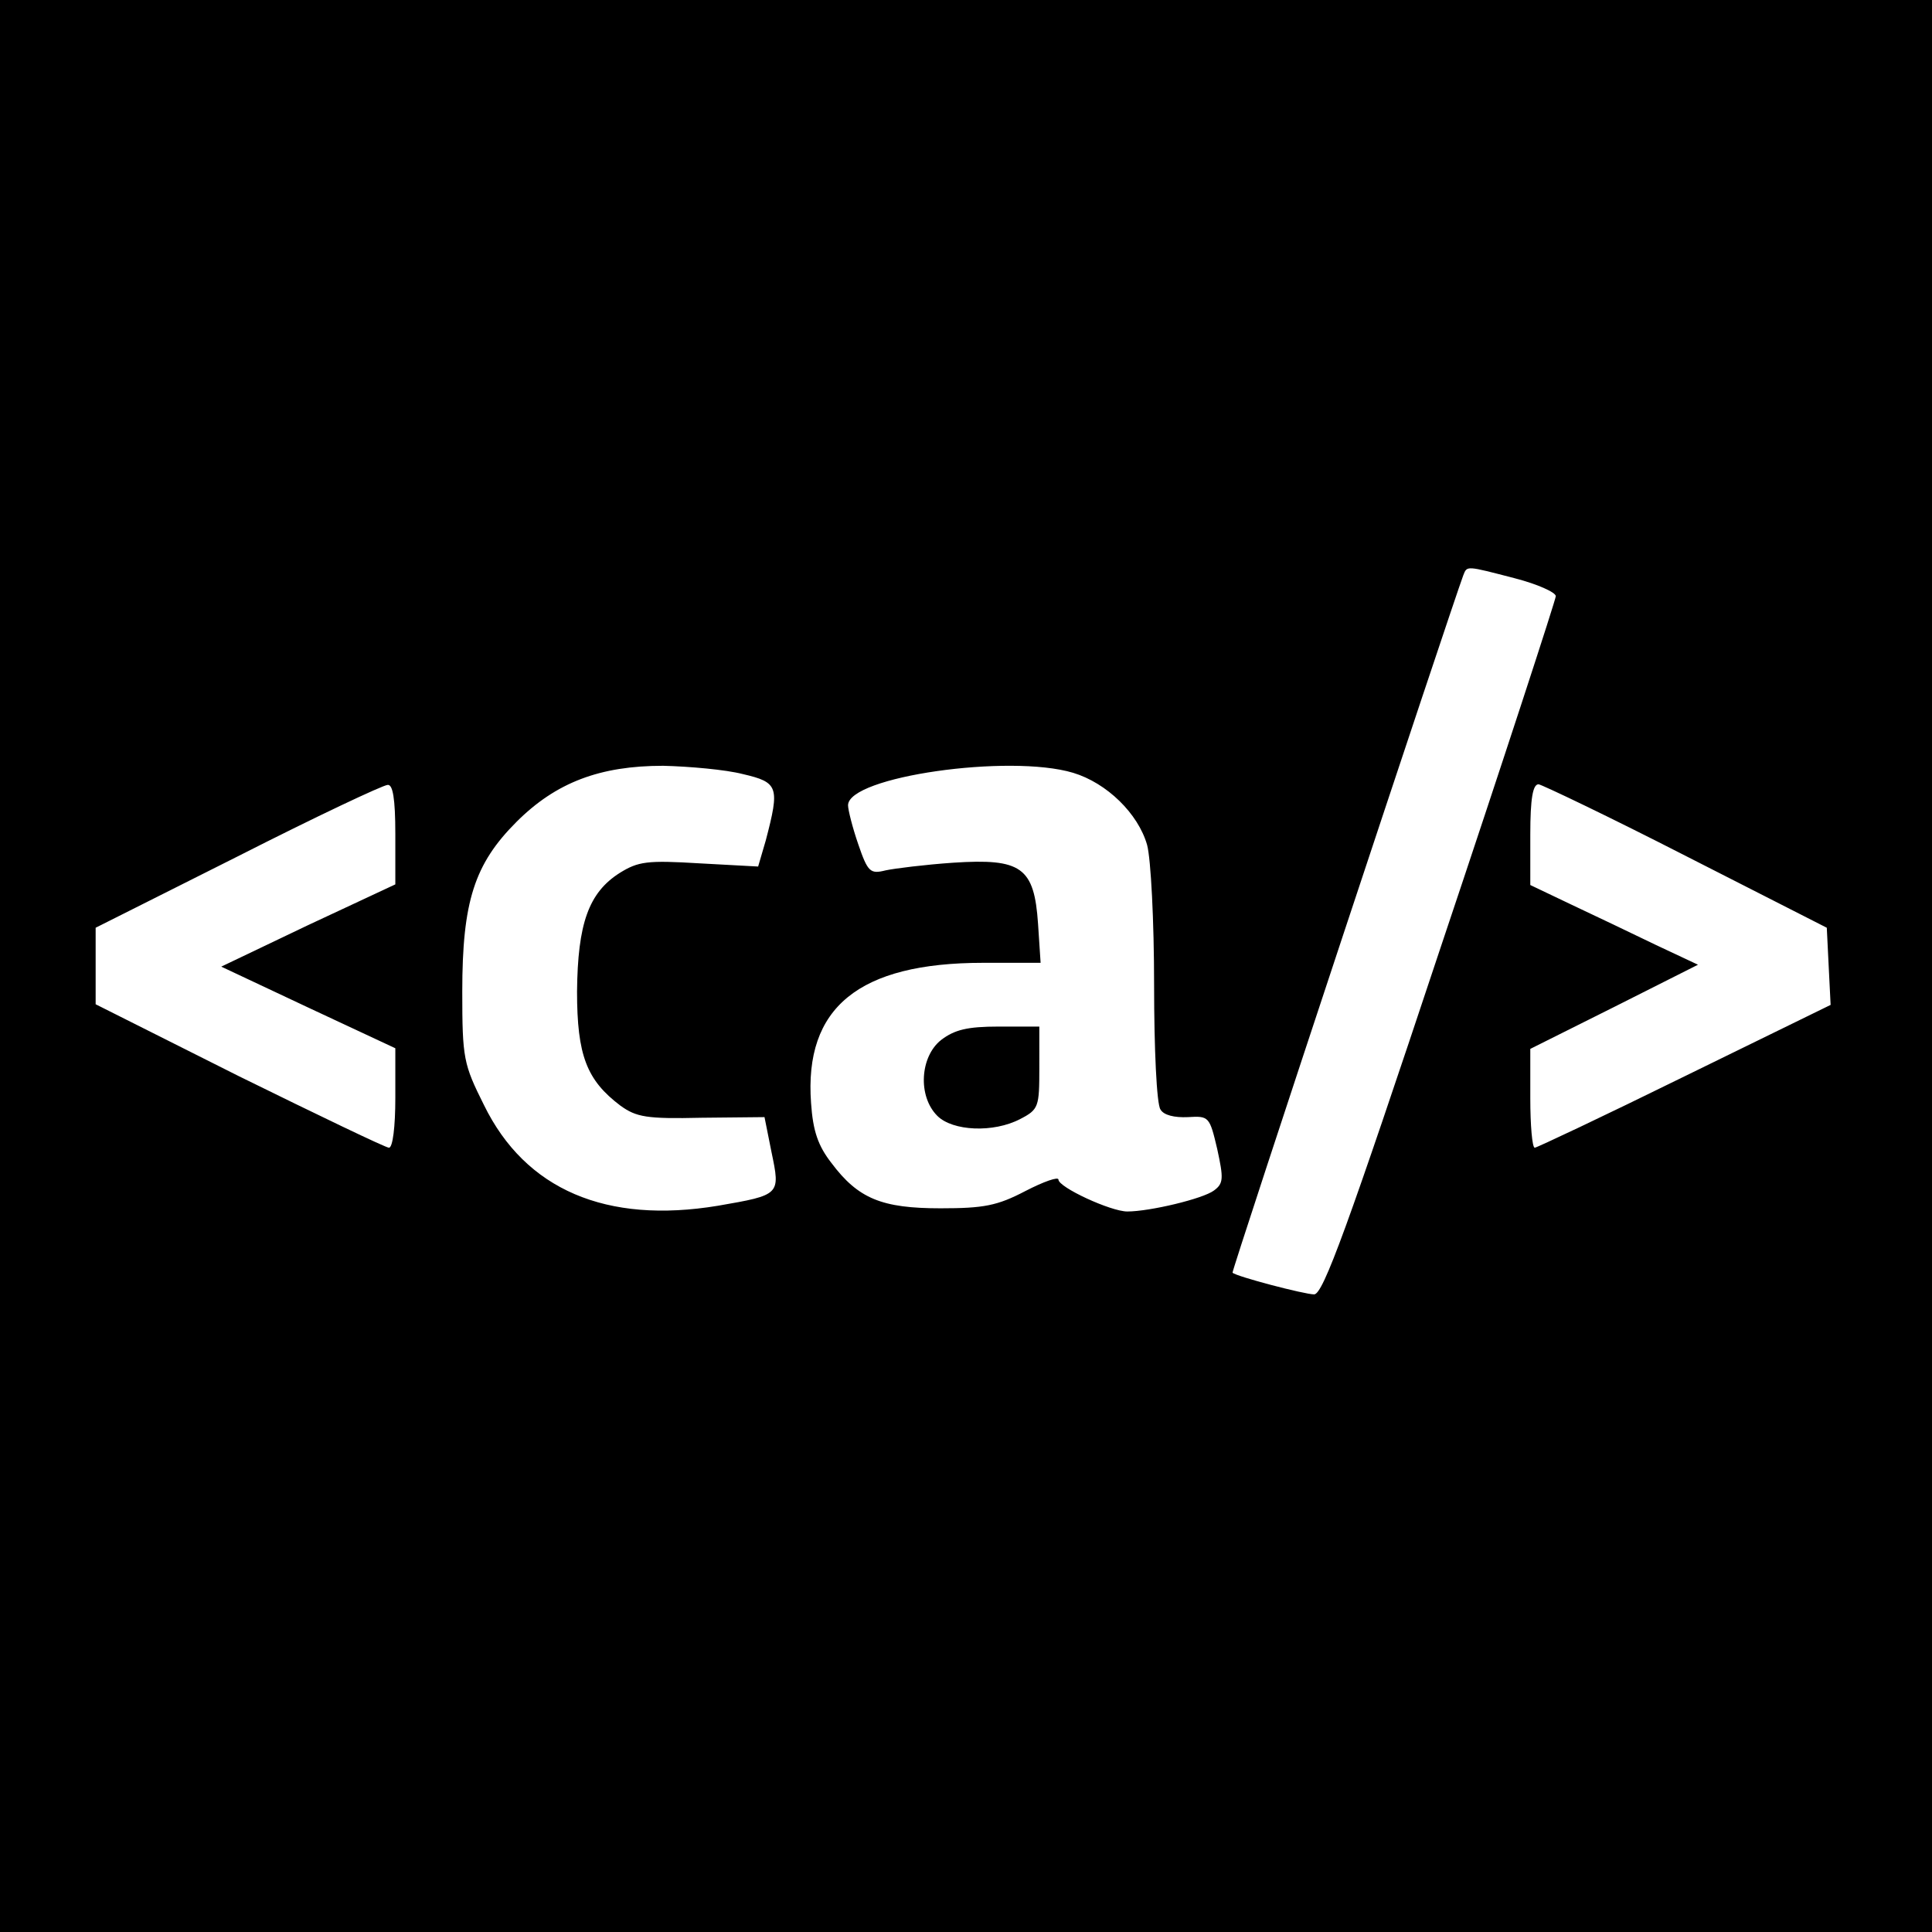<svg version="1" xmlns="http://www.w3.org/2000/svg" width="404" height="404" viewBox="0 0 303 303"><path d="M0 151.5V303h303V0H0v151.5zm237.6-60.8c3.5.9 6.4 2.2 6.4 2.8 0 .5-8.1 25.4-18.1 55.2-14.6 43.9-18.4 54.3-19.8 54.3-1.5 0-12.2-2.8-12.8-3.4-.2-.2 34.3-104.3 36.2-109.4.6-1.5.4-1.5 8.1.5zm-121.1 30.7c5.6 1.3 5.8 2 3.6 10.4l-1.2 4.1-9.2-.5c-8.2-.5-9.6-.3-12.5 1.5-4.9 3.1-6.6 8-6.7 18.6 0 10 1.5 13.9 6.8 17.9 2.5 1.8 4.1 2.1 12.7 1.9l9.9-.1 1.1 5.5c1.4 6.7 1.4 6.7-8.4 8.4-17.5 2.9-30.2-2.5-36.7-15.8-3.2-6.4-3.4-7.3-3.4-17.8 0-14.1 1.9-20 8.5-26.6 6.2-6.2 13.1-8.8 23-8.8 4.1.1 9.8.6 12.5 1.3zm51.8-.2c5.3 1.6 10.2 6.4 11.6 11.3.6 2.2 1.1 12 1.1 22 0 9.9.4 18.7 1 19.5.5.9 2.2 1.3 4.3 1.2 3.3-.2 3.4-.1 4.6 5 1 4.6 1 5.4-.5 6.5-1.7 1.3-10.1 3.3-13.6 3.3-2.6 0-10.8-3.8-10.8-5 0-.5-2.3.3-5.2 1.8-4.4 2.3-6.5 2.7-13.3 2.7-9.2 0-12.9-1.5-17.1-7.1-2.1-2.7-2.9-5-3.2-9.4-1.1-15 7.5-22 27-22h9l-.4-6.1c-.6-8.9-2.6-10.3-13.3-9.6-4.4.3-9.2.9-10.6 1.2-2.4.6-2.8.3-4.3-4.1-.9-2.6-1.6-5.4-1.6-6.1 0-4.5 25.3-8.1 35.3-5.1zM62 130.8v7.9l-13.7 6.4-13.6 6.5 13.6 6.4 13.7 6.4v7.8c0 4.5-.4 7.8-1 7.8-.5 0-11.1-5.1-23.5-11.2L15 157.5v-12l22.3-11.2c12.2-6.2 22.8-11.2 23.5-11.2.8-.1 1.2 2.1 1.2 7.7zm202.5 3.5l22 11.2.3 6.1.3 6-22.9 11.2C251.6 175 241 180 240.7 180c-.4 0-.7-3.5-.7-7.8v-7.7l13.2-6.6 13.1-6.6-6.6-3.1c-3.7-1.8-9.6-4.6-13.2-6.3l-6.5-3.1v-7.9c0-5.7.4-7.9 1.3-7.9.6.1 11.1 5.1 23.2 11.3z"/><path d="M147.6 163.1c-3.3 2.6-3.7 8.8-.6 11.9 2.4 2.4 8.8 2.7 13 .5 2.9-1.5 3-1.9 3-8V161h-6.4c-4.9 0-6.9.5-9 2.1z"/></svg>